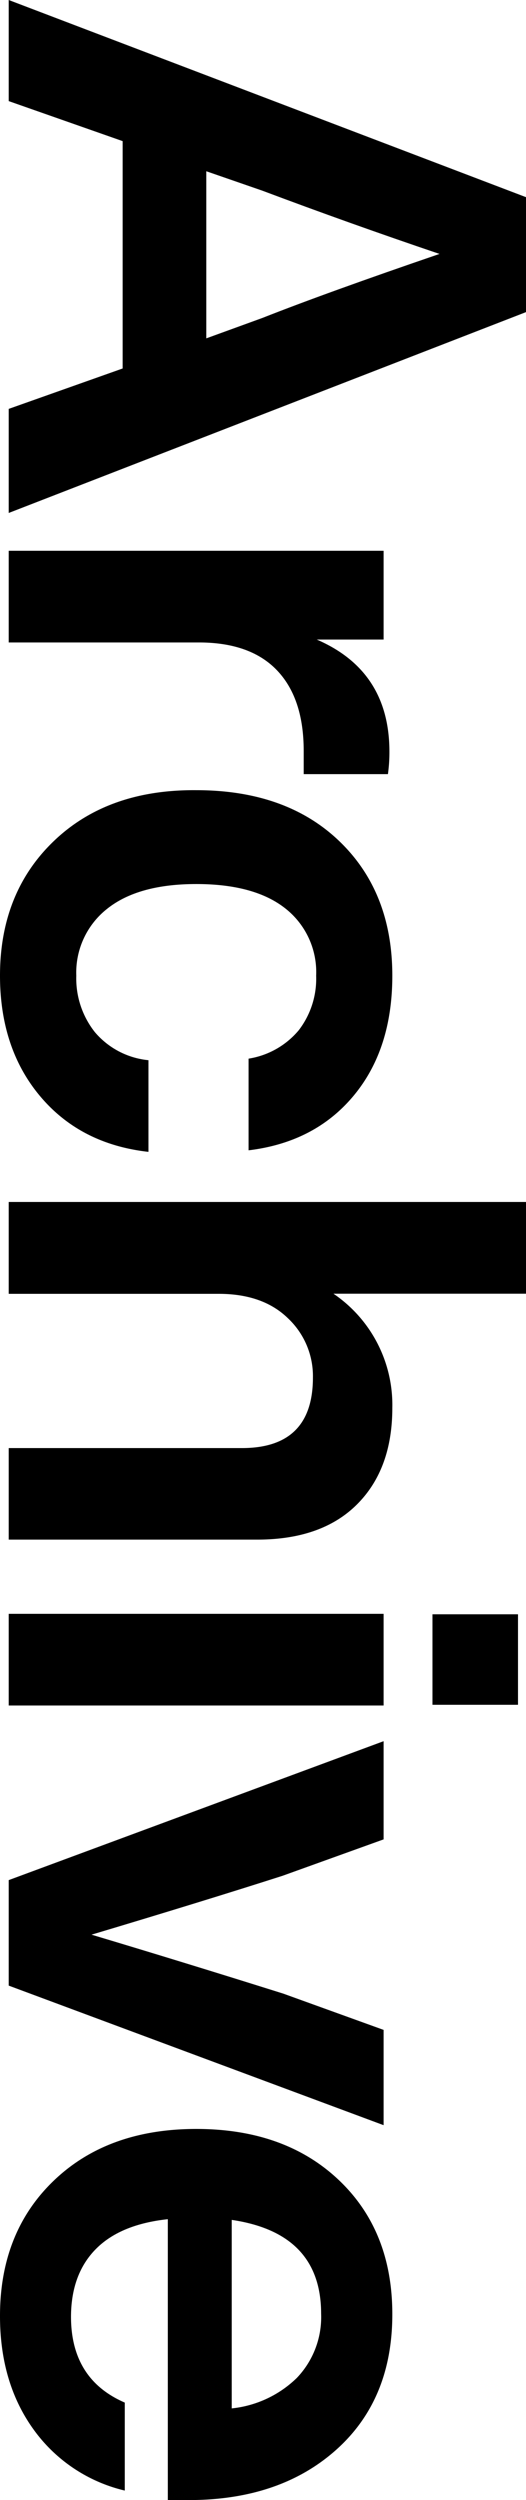 <svg xmlns="http://www.w3.org/2000/svg" viewBox="0 0 81.49 386.73"><g id="Layer_2" data-name="Layer 2"><g id="Layer_1-2" data-name="Layer 1"><path d="M1.35,79.35V63.25L19,57V21.83L1.35,15.64V0L81.49,30.5V48.28ZM40.63,29.49l-8.67-3V52.34l8.67-3.15q10-3.94,27.46-9.91Q54.14,34.56,40.63,29.49Z"/><path d="M60.33,116.26a24.72,24.72,0,0,1-.23,3.49H47.05v-3.6q0-8.1-4.11-12.43t-12.1-4.34H1.35V85.2H59.43V98.93H49.07Q60.32,103.78,60.33,116.26Z"/><path d="M0,150.93q0-12.83,8.33-20.82t22.06-7.88q13.95,0,22.17,7.88t8.22,20.82q0,11.37-6,18.57t-16.27,8.44V163.76a12.71,12.71,0,0,0,7.77-4.39,13.08,13.08,0,0,0,2.7-8.44,12.53,12.53,0,0,0-4.78-10.41q-4.78-3.77-13.79-3.77T16.6,140.58a12.55,12.55,0,0,0-4.78,10.35,13.37,13.37,0,0,0,2.87,8.72A12.46,12.46,0,0,0,23,164v14.18Q12.49,177,6.25,169.61T0,150.93Z"/><path d="M60.78,217.79q0,9.45-5.46,14.91t-15.48,5.46H1.35V224H37.48q11,0,11-10.92a12.29,12.29,0,0,0-3.88-9.17q-3.89-3.78-10.75-3.77H1.35V185.93H81.49v14.19H51.66A20.79,20.79,0,0,1,60.78,217.79Z"/><path d="M1.35,263.82V249.64H59.43v14.18ZM67,263.71v-14H80.25v14Z"/><path d="M43.89,308.39,59.43,314v14.74L1.35,307.15V290.83l58.08-21.49v15.19l-15.65,5.63q-12.27,3.93-29.6,9.11Q28.13,303.44,43.89,308.39Z"/><path d="M29.38,386.73H26V343.28q-7.42.8-11.2,4.67T11,358.36q0,9.69,8.33,13.29v13.61a24.26,24.26,0,0,1-14.13-9.45Q0,368.61,0,358.25q0-12.94,8.33-20.93t22.06-8q13.72,0,22.06,7.87T60.78,358q0,13.17-8.67,20.93T29.38,386.73Zm20.37-28.82q0-12.48-13.85-14.52v29.16A16.94,16.94,0,0,0,46,367.82,13.61,13.61,0,0,0,49.75,357.91Z"/></g></g></svg>